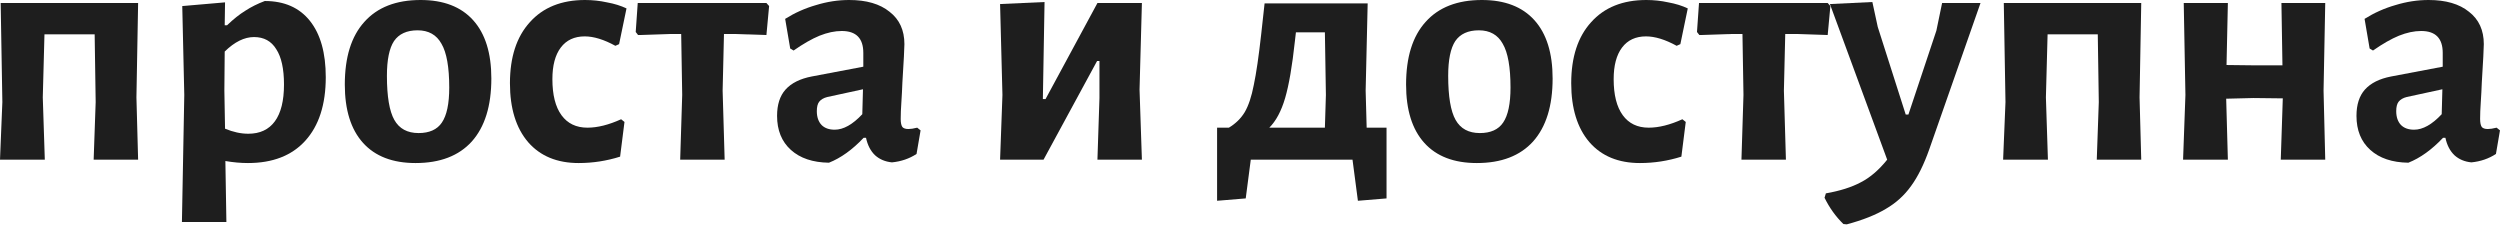 <?xml version="1.0" encoding="UTF-8"?> <svg xmlns="http://www.w3.org/2000/svg" width="1158" height="104" viewBox="0 0 1158 104" fill="none"> <path d="M63.195 45.095L63.975 73.962H43.379L44.315 47.279L43.847 15.916H20.597L19.817 45.095L20.753 73.962H0L1.092 47.279L0.312 1.404H63.975L63.195 45.095Z" fill="#1E1E1E"></path> <path d="M122.652 0.468C131.702 0.468 138.672 3.537 143.561 9.674C148.45 15.812 150.895 24.498 150.895 35.733C150.895 48.424 147.722 58.254 141.376 65.224C135.135 72.09 126.293 75.522 114.85 75.522C111.521 75.522 108.036 75.21 104.395 74.586L104.864 102.829H84.267L85.359 44.003L84.423 2.809L104.239 1.092L104.083 11.703H105.176C108.088 8.894 110.897 6.658 113.602 4.993C116.306 3.225 119.323 1.716 122.652 0.468ZM115.006 61.947C120.415 61.947 124.524 60.023 127.333 56.174C130.142 52.325 131.546 46.655 131.546 39.166C131.546 31.884 130.35 26.422 127.957 22.782C125.669 19.037 122.236 17.164 117.659 17.164C113.186 17.164 108.66 19.401 104.083 23.874L103.927 41.974L104.239 59.606C107.984 61.167 111.573 61.947 115.006 61.947Z" fill="#1E1E1E"></path> <path d="M194.824 0C205.435 0 213.549 3.121 219.166 9.362C224.784 15.604 227.592 24.602 227.592 36.357C227.592 49.048 224.576 58.774 218.542 65.536C212.509 72.194 203.822 75.522 192.484 75.522C181.873 75.522 173.759 72.402 168.142 66.16C162.524 59.919 159.716 50.92 159.716 39.166C159.716 26.474 162.733 16.8 168.766 10.143C174.799 3.381 183.486 0 194.824 0ZM193.42 14.043C188.427 14.043 184.786 15.708 182.497 19.037C180.313 22.365 179.22 27.723 179.22 35.108C179.22 44.679 180.365 51.492 182.653 55.55C184.942 59.606 188.687 61.635 193.888 61.635C198.881 61.635 202.47 60.023 204.655 56.798C206.943 53.469 208.088 48.06 208.088 40.57C208.088 31.104 206.891 24.342 204.499 20.285C202.21 16.124 198.517 14.043 193.42 14.043Z" fill="#1E1E1E"></path> <path d="M271.004 0C274.437 0 277.817 0.364 281.146 1.092C284.579 1.716 287.596 2.653 290.196 3.901L286.764 20.441L285.047 21.221C279.742 18.308 275.009 16.852 270.848 16.852C266.062 16.852 262.37 18.569 259.769 22.001C257.168 25.434 255.868 30.323 255.868 36.669C255.868 43.951 257.272 49.516 260.081 53.365C262.89 57.214 266.895 59.138 272.096 59.138C276.777 59.138 281.978 57.838 287.7 55.237L289.26 56.486L287.232 72.558C280.99 74.534 274.593 75.522 268.039 75.522C258.053 75.522 250.251 72.298 244.633 65.848C239.016 59.294 236.207 50.192 236.207 38.541C236.207 26.474 239.276 17.06 245.414 10.299C251.551 3.433 260.081 0 271.004 0Z" fill="#1E1E1E"></path> <path d="M356.254 2.809L355.006 16.228L340.65 15.76H335.345L334.721 41.974L335.657 73.962H315.06L315.996 44.003L315.528 15.76H309.911L295.555 16.228L294.463 14.824L295.399 1.404H355.006L356.254 2.809Z" fill="#1E1E1E"></path> <path d="M393.333 0C401.342 0 407.584 1.82 412.057 5.461C416.634 8.998 418.923 13.991 418.923 20.441C418.923 22.313 418.611 28.243 417.986 38.229C417.882 41.142 417.726 44.159 417.518 47.279C417.31 50.296 417.206 52.897 417.206 55.081C417.206 56.85 417.466 58.098 417.986 58.826C418.507 59.45 419.443 59.763 420.795 59.763C421.835 59.763 423.188 59.554 424.852 59.138L426.413 60.387L424.54 71.309C421.211 73.494 417.414 74.794 413.149 75.21C410.029 74.898 407.428 73.806 405.347 71.933C403.267 69.957 401.863 67.252 401.134 63.819H400.042C394.841 69.333 389.484 73.182 383.97 75.366C376.48 75.262 370.603 73.286 366.338 69.437C362.073 65.588 359.94 60.335 359.94 53.677C359.94 48.476 361.241 44.419 363.841 41.506C366.546 38.489 370.603 36.461 376.012 35.421L399.886 30.895V24.498C399.886 17.736 396.557 14.355 389.9 14.355C386.675 14.355 383.242 15.084 379.601 16.54C376.064 17.996 372.059 20.285 367.586 23.406L366.026 22.47L363.685 8.738C368.158 5.929 372.944 3.797 378.041 2.341C383.138 0.78 388.235 0 393.333 0ZM383.19 44.939C381.526 45.355 380.277 46.083 379.445 47.123C378.717 48.06 378.353 49.516 378.353 51.492C378.353 54.197 379.081 56.33 380.537 57.89C381.994 59.346 384.022 60.075 386.623 60.075C390.68 60.075 394.945 57.682 399.418 52.897L399.73 41.35L383.19 44.939Z" fill="#1E1E1E"></path> <path d="M464.33 44.003L463.238 1.872L483.834 0.936L483.054 45.875H484.303L508.332 1.404H528.929L527.837 41.506L528.929 73.962H508.332L509.269 45.407V28.243H508.176L483.366 73.962H463.238L464.33 44.003Z" fill="#1E1E1E"></path> <path d="M642.243 59.138V91.906L628.98 92.999L626.484 73.962H579.36L577.02 91.906L563.756 92.999V59.138H569.218C572.338 57.266 574.783 54.873 576.551 51.961C578.32 48.944 579.724 44.731 580.765 39.322C581.909 33.912 583.053 26.058 584.197 15.76L585.758 1.56H633.505L632.569 41.974L633.037 59.138H642.243ZM614.157 44.003L613.689 14.98H600.269L599.801 19.037C598.553 30.583 597.044 39.374 595.276 45.407C593.508 51.441 591.063 56.018 587.942 59.138H613.689L614.157 44.003Z" fill="#1E1E1E"></path> <path d="M686.405 0C697.015 0 705.129 3.121 710.747 9.362C716.364 15.604 719.173 24.602 719.173 36.357C719.173 49.048 716.156 58.774 710.122 65.536C704.089 72.194 695.403 75.522 684.064 75.522C673.453 75.522 665.34 72.402 659.722 66.16C654.105 59.919 651.296 50.92 651.296 39.166C651.296 26.474 654.313 16.8 660.346 10.143C666.38 3.381 675.066 0 686.405 0ZM685 14.043C680.007 14.043 676.366 15.708 674.078 19.037C671.893 22.365 670.801 27.723 670.801 35.108C670.801 44.679 671.945 51.492 674.234 55.55C676.522 59.606 680.267 61.635 685.468 61.635C690.462 61.635 694.05 60.023 696.235 56.798C698.524 53.469 699.668 48.06 699.668 40.57C699.668 31.104 698.472 24.342 696.079 20.285C693.79 16.124 690.098 14.043 685 14.043Z" fill="#1E1E1E"></path> <path d="M762.584 0C766.017 0 769.398 0.364 772.726 1.092C776.159 1.716 779.176 2.653 781.777 3.901L778.344 20.441L776.627 21.221C771.322 18.308 766.589 16.852 762.428 16.852C757.643 16.852 753.95 18.569 751.349 22.001C748.749 25.434 747.448 30.323 747.448 36.669C747.448 43.951 748.853 49.516 751.661 53.365C754.47 57.214 758.475 59.138 763.676 59.138C768.357 59.138 773.559 57.838 779.28 55.237L780.84 56.486L778.812 72.558C772.57 74.534 766.173 75.522 759.619 75.522C749.633 75.522 741.831 72.298 736.214 65.848C730.596 59.294 727.788 50.192 727.788 38.541C727.788 26.474 730.856 17.06 736.994 10.299C743.131 3.433 751.661 0 762.584 0Z" fill="#1E1E1E"></path> <path d="M847.834 2.809L846.586 16.228L832.231 15.76H826.925L826.301 41.974L827.237 73.962H806.64L807.577 44.003L807.108 15.76H801.491L787.136 16.228L786.043 14.824L786.98 1.404H846.586L847.834 2.809Z" fill="#1E1E1E"></path> <path d="M869.777 12.483L882.728 53.053H883.977L896.928 14.2L899.58 1.404H917.369L893.651 69.125C891.154 76.198 888.346 81.868 885.225 86.133C882.104 90.502 878.203 94.039 873.522 96.743C868.841 99.552 862.807 101.945 855.422 103.921L853.861 103.765C850.324 100.332 847.412 96.275 845.123 91.594L845.747 89.566C852.301 88.421 857.71 86.705 861.975 84.416C866.24 82.232 870.297 78.747 874.146 73.962L847.62 1.872L867.281 0.936L869.777 12.483Z" fill="#1E1E1E"></path> <path d="M991.042 45.095L991.822 73.962H971.225L972.161 47.279L971.693 15.916H948.443L947.663 45.095L948.599 73.962H927.846L928.939 47.279L928.159 1.404H991.822L991.042 45.095Z" fill="#1E1E1E"></path> <path d="M1076.27 41.974L1077.05 73.962H1056.45L1057.39 45.563L1043.81 45.407L1031.17 45.719L1031.95 73.962H1011.2L1012.29 44.003L1011.51 1.404H1031.95L1031.33 30.115L1044.75 30.271H1057.23L1056.76 1.404H1077.05L1076.27 41.974Z" fill="#1E1E1E"></path> <path d="M1124.91 0C1132.92 0 1139.16 1.82 1143.64 5.461C1148.21 8.998 1150.5 13.991 1150.5 20.441C1150.5 22.313 1150.19 28.243 1149.57 38.229C1149.46 41.142 1149.31 44.159 1149.1 47.279C1148.89 50.296 1148.79 52.897 1148.79 55.081C1148.79 56.85 1149.05 58.098 1149.57 58.826C1150.09 59.45 1151.02 59.763 1152.38 59.763C1153.42 59.763 1154.77 59.554 1156.43 59.138L1157.99 60.387L1156.12 71.309C1152.79 73.494 1148.99 74.794 1144.73 75.21C1141.61 74.898 1139.01 73.806 1136.93 71.933C1134.85 69.957 1133.44 67.252 1132.71 63.819H1131.62C1126.42 69.333 1121.06 73.182 1115.55 75.366C1108.06 75.262 1102.18 73.286 1097.92 69.437C1093.65 65.588 1091.52 60.335 1091.52 53.677C1091.52 48.476 1092.82 44.419 1095.42 41.506C1098.13 38.489 1102.18 36.461 1107.59 35.421L1131.47 30.895V24.498C1131.47 17.736 1128.14 14.355 1121.48 14.355C1118.25 14.355 1114.82 15.084 1111.18 16.54C1107.64 17.996 1103.64 20.285 1099.17 23.406L1097.61 22.47L1095.27 8.738C1099.74 5.929 1104.52 3.797 1109.62 2.341C1114.72 0.78 1119.82 0 1124.91 0ZM1114.77 44.939C1113.11 45.355 1111.86 46.083 1111.03 47.123C1110.3 48.06 1109.93 49.516 1109.93 51.492C1109.93 54.197 1110.66 56.33 1112.12 57.89C1113.57 59.346 1115.6 60.075 1118.2 60.075C1122.26 60.075 1126.52 57.682 1131 52.897L1131.31 41.35L1114.77 44.939Z" fill="#1E1E1E"></path> </svg> 